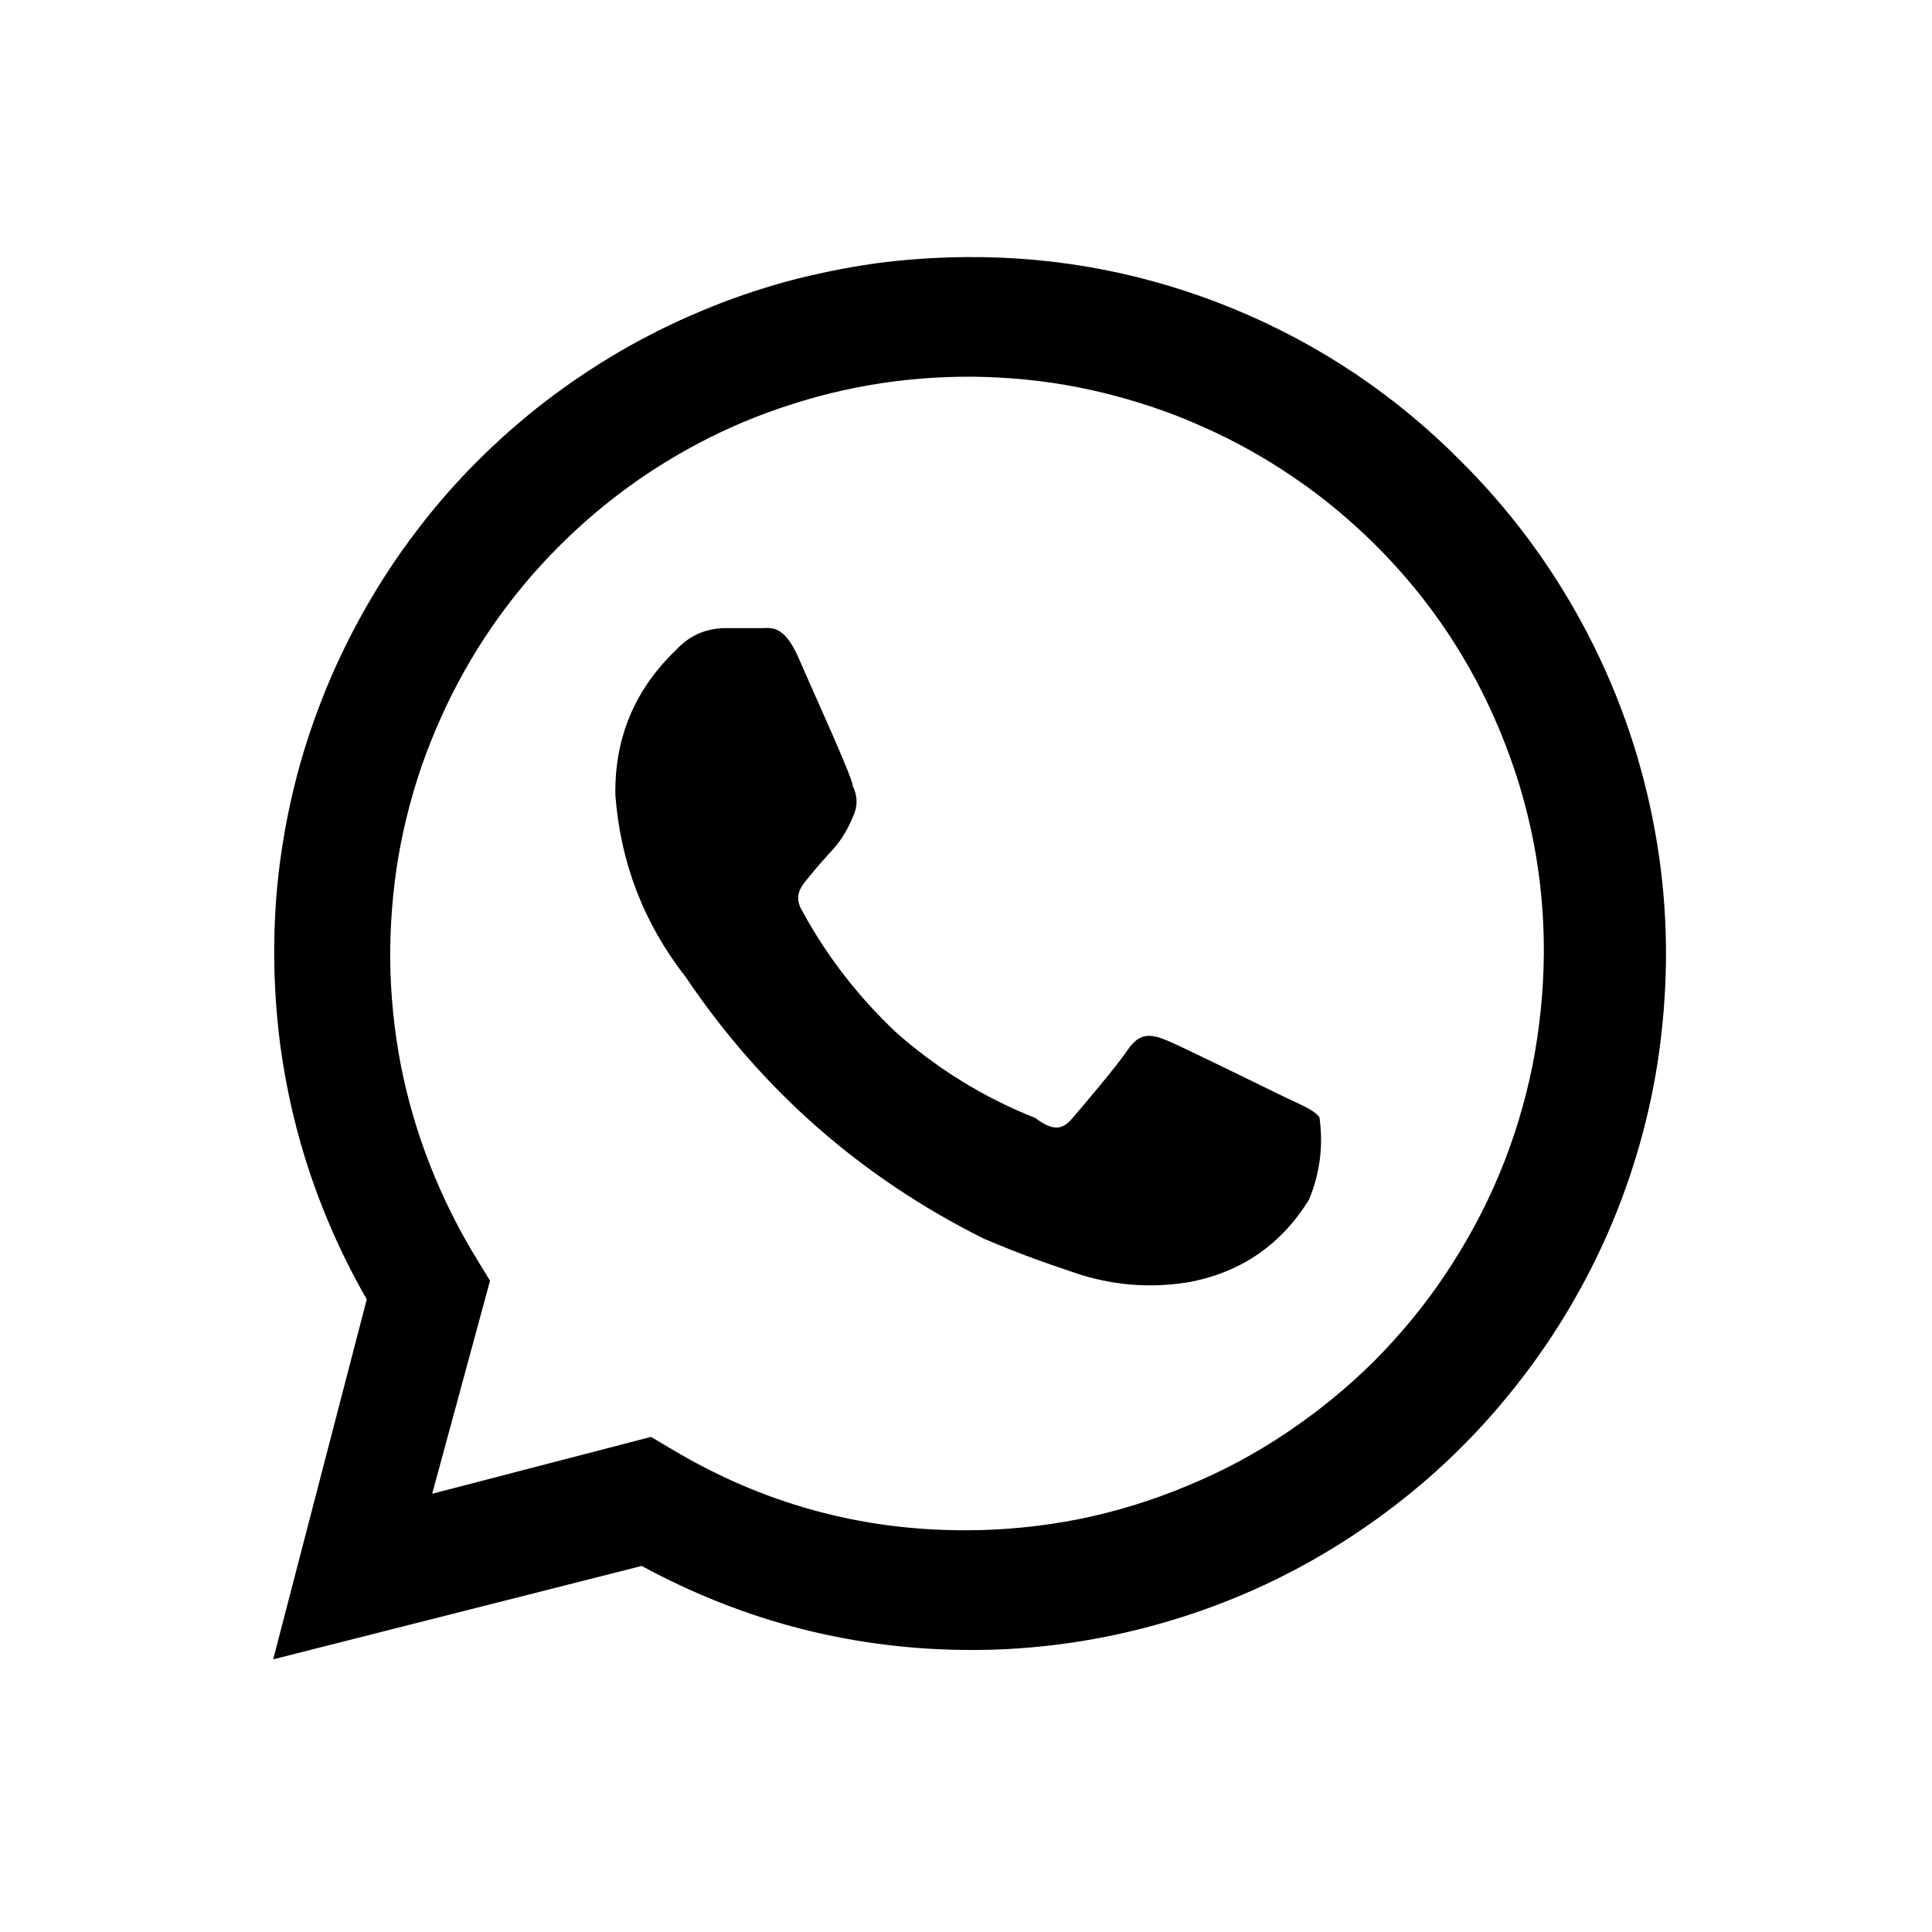 <svg xmlns="http://www.w3.org/2000/svg" xmlns:xlink="http://www.w3.org/1999/xlink" width="40" zoomAndPan="magnify" viewBox="0 0 30 30" height="40" preserveAspectRatio="xMidYMid meet" version="1.0"><defs><clipPath id="a7bfe13876"><path d="M 4 3.266 L 26 3.266 L 26 26 L 4 26 Z M 4 3.266 " clip-rule="nonzero"/></clipPath></defs><path fill="#000000" d="M 19.965 17.043 C 19.688 16.91 18.367 16.258 18.121 16.156 C 17.875 16.055 17.699 16.027 17.512 16.301 C 17.324 16.578 16.816 17.172 16.656 17.359 C 16.496 17.551 16.352 17.566 16.074 17.359 C 15.277 17.043 14.555 16.598 13.91 16.027 C 13.328 15.477 12.844 14.855 12.461 14.152 C 12.301 13.891 12.461 13.746 12.574 13.602 C 12.691 13.457 12.836 13.297 12.98 13.137 C 13.09 13 13.176 12.848 13.242 12.688 C 13.32 12.527 13.32 12.367 13.242 12.207 C 13.242 12.078 12.633 10.758 12.402 10.219 C 12.168 9.684 11.965 9.754 11.805 9.754 L 11.227 9.754 C 10.938 9.766 10.695 9.879 10.5 10.09 C 9.859 10.703 9.543 11.453 9.555 12.34 C 9.633 13.395 9.996 14.336 10.645 15.168 C 11.832 16.93 13.375 18.285 15.277 19.234 C 15.914 19.508 16.406 19.668 16.801 19.801 C 17.359 19.969 17.926 20.004 18.5 19.902 C 19.293 19.742 19.902 19.316 20.328 18.625 C 20.496 18.215 20.551 17.789 20.488 17.348 C 20.414 17.246 20.242 17.172 19.965 17.043 Z M 19.965 17.043 " fill-opacity="1" fill-rule="nonzero"/><g clip-path="url(#a7bfe13876)"><path fill="#000000" d="M 22.68 7.156 C 21.664 6.133 20.492 5.348 19.16 4.797 C 17.828 4.25 16.441 3.98 15 3.992 C 14.531 3.996 14.062 4.027 13.594 4.09 C 13.129 4.156 12.668 4.25 12.215 4.371 C 11.762 4.496 11.316 4.648 10.883 4.832 C 10.449 5.012 10.031 5.223 9.625 5.457 C 9.219 5.695 8.828 5.957 8.457 6.242 C 8.082 6.531 7.73 6.844 7.398 7.176 C 7.066 7.508 6.758 7.863 6.473 8.238 C 6.188 8.609 5.93 9 5.695 9.41 C 5.461 9.816 5.254 10.238 5.074 10.672 C 4.895 11.109 4.742 11.551 4.621 12.008 C 4.5 12.461 4.41 12.922 4.348 13.387 C 4.285 13.855 4.258 14.324 4.258 14.793 C 4.258 15.266 4.289 15.73 4.348 16.199 C 4.41 16.664 4.5 17.125 4.621 17.578 C 4.742 18.035 4.895 18.48 5.074 18.914 C 5.254 19.348 5.461 19.77 5.695 20.176 L 4.242 25.766 L 9.965 24.316 C 11.57 25.188 13.289 25.625 15.117 25.621 L 15 25.621 C 16.074 25.629 17.125 25.477 18.152 25.172 C 19.18 24.867 20.141 24.418 21.035 23.824 C 21.93 23.23 22.719 22.523 23.398 21.695 C 24.082 20.867 24.629 19.957 25.043 18.969 C 25.453 17.977 25.715 16.949 25.816 15.883 C 25.922 14.812 25.871 13.754 25.66 12.703 C 25.449 11.652 25.09 10.652 24.582 9.707 C 24.074 8.762 23.441 7.914 22.68 7.156 Z M 15 23.762 C 13.359 23.766 11.836 23.344 10.426 22.5 L 10.109 22.312 L 6.711 23.195 L 7.609 19.887 L 7.406 19.555 C 7.121 19.09 6.879 18.605 6.68 18.098 C 6.48 17.59 6.328 17.07 6.223 16.535 C 6.121 16 6.066 15.461 6.059 14.914 C 6.055 14.371 6.098 13.828 6.188 13.293 C 6.281 12.758 6.422 12.23 6.609 11.723 C 6.801 11.211 7.031 10.719 7.309 10.25 C 7.586 9.781 7.906 9.34 8.262 8.93 C 8.621 8.52 9.012 8.145 9.438 7.805 C 9.863 7.465 10.316 7.168 10.797 6.91 C 11.277 6.652 11.777 6.441 12.297 6.277 C 12.816 6.109 13.348 5.992 13.887 5.922 C 14.426 5.855 14.969 5.832 15.512 5.863 C 16.059 5.891 16.594 5.969 17.125 6.098 C 17.652 6.227 18.168 6.398 18.664 6.621 C 19.164 6.84 19.637 7.105 20.09 7.414 C 20.539 7.719 20.957 8.066 21.344 8.449 C 22.188 9.285 22.84 10.258 23.293 11.355 C 23.75 12.457 23.977 13.602 23.973 14.793 C 23.969 15.379 23.91 15.965 23.797 16.543 C 23.68 17.117 23.512 17.68 23.285 18.223 C 23.059 18.766 22.781 19.281 22.453 19.773 C 22.129 20.262 21.754 20.715 21.34 21.133 C 20.922 21.547 20.469 21.918 19.98 22.246 C 19.492 22.574 18.973 22.852 18.43 23.074 C 17.887 23.301 17.328 23.473 16.75 23.59 C 16.172 23.703 15.59 23.762 15 23.762 Z M 15 23.762 " fill-opacity="1" fill-rule="nonzero"/></g></svg>